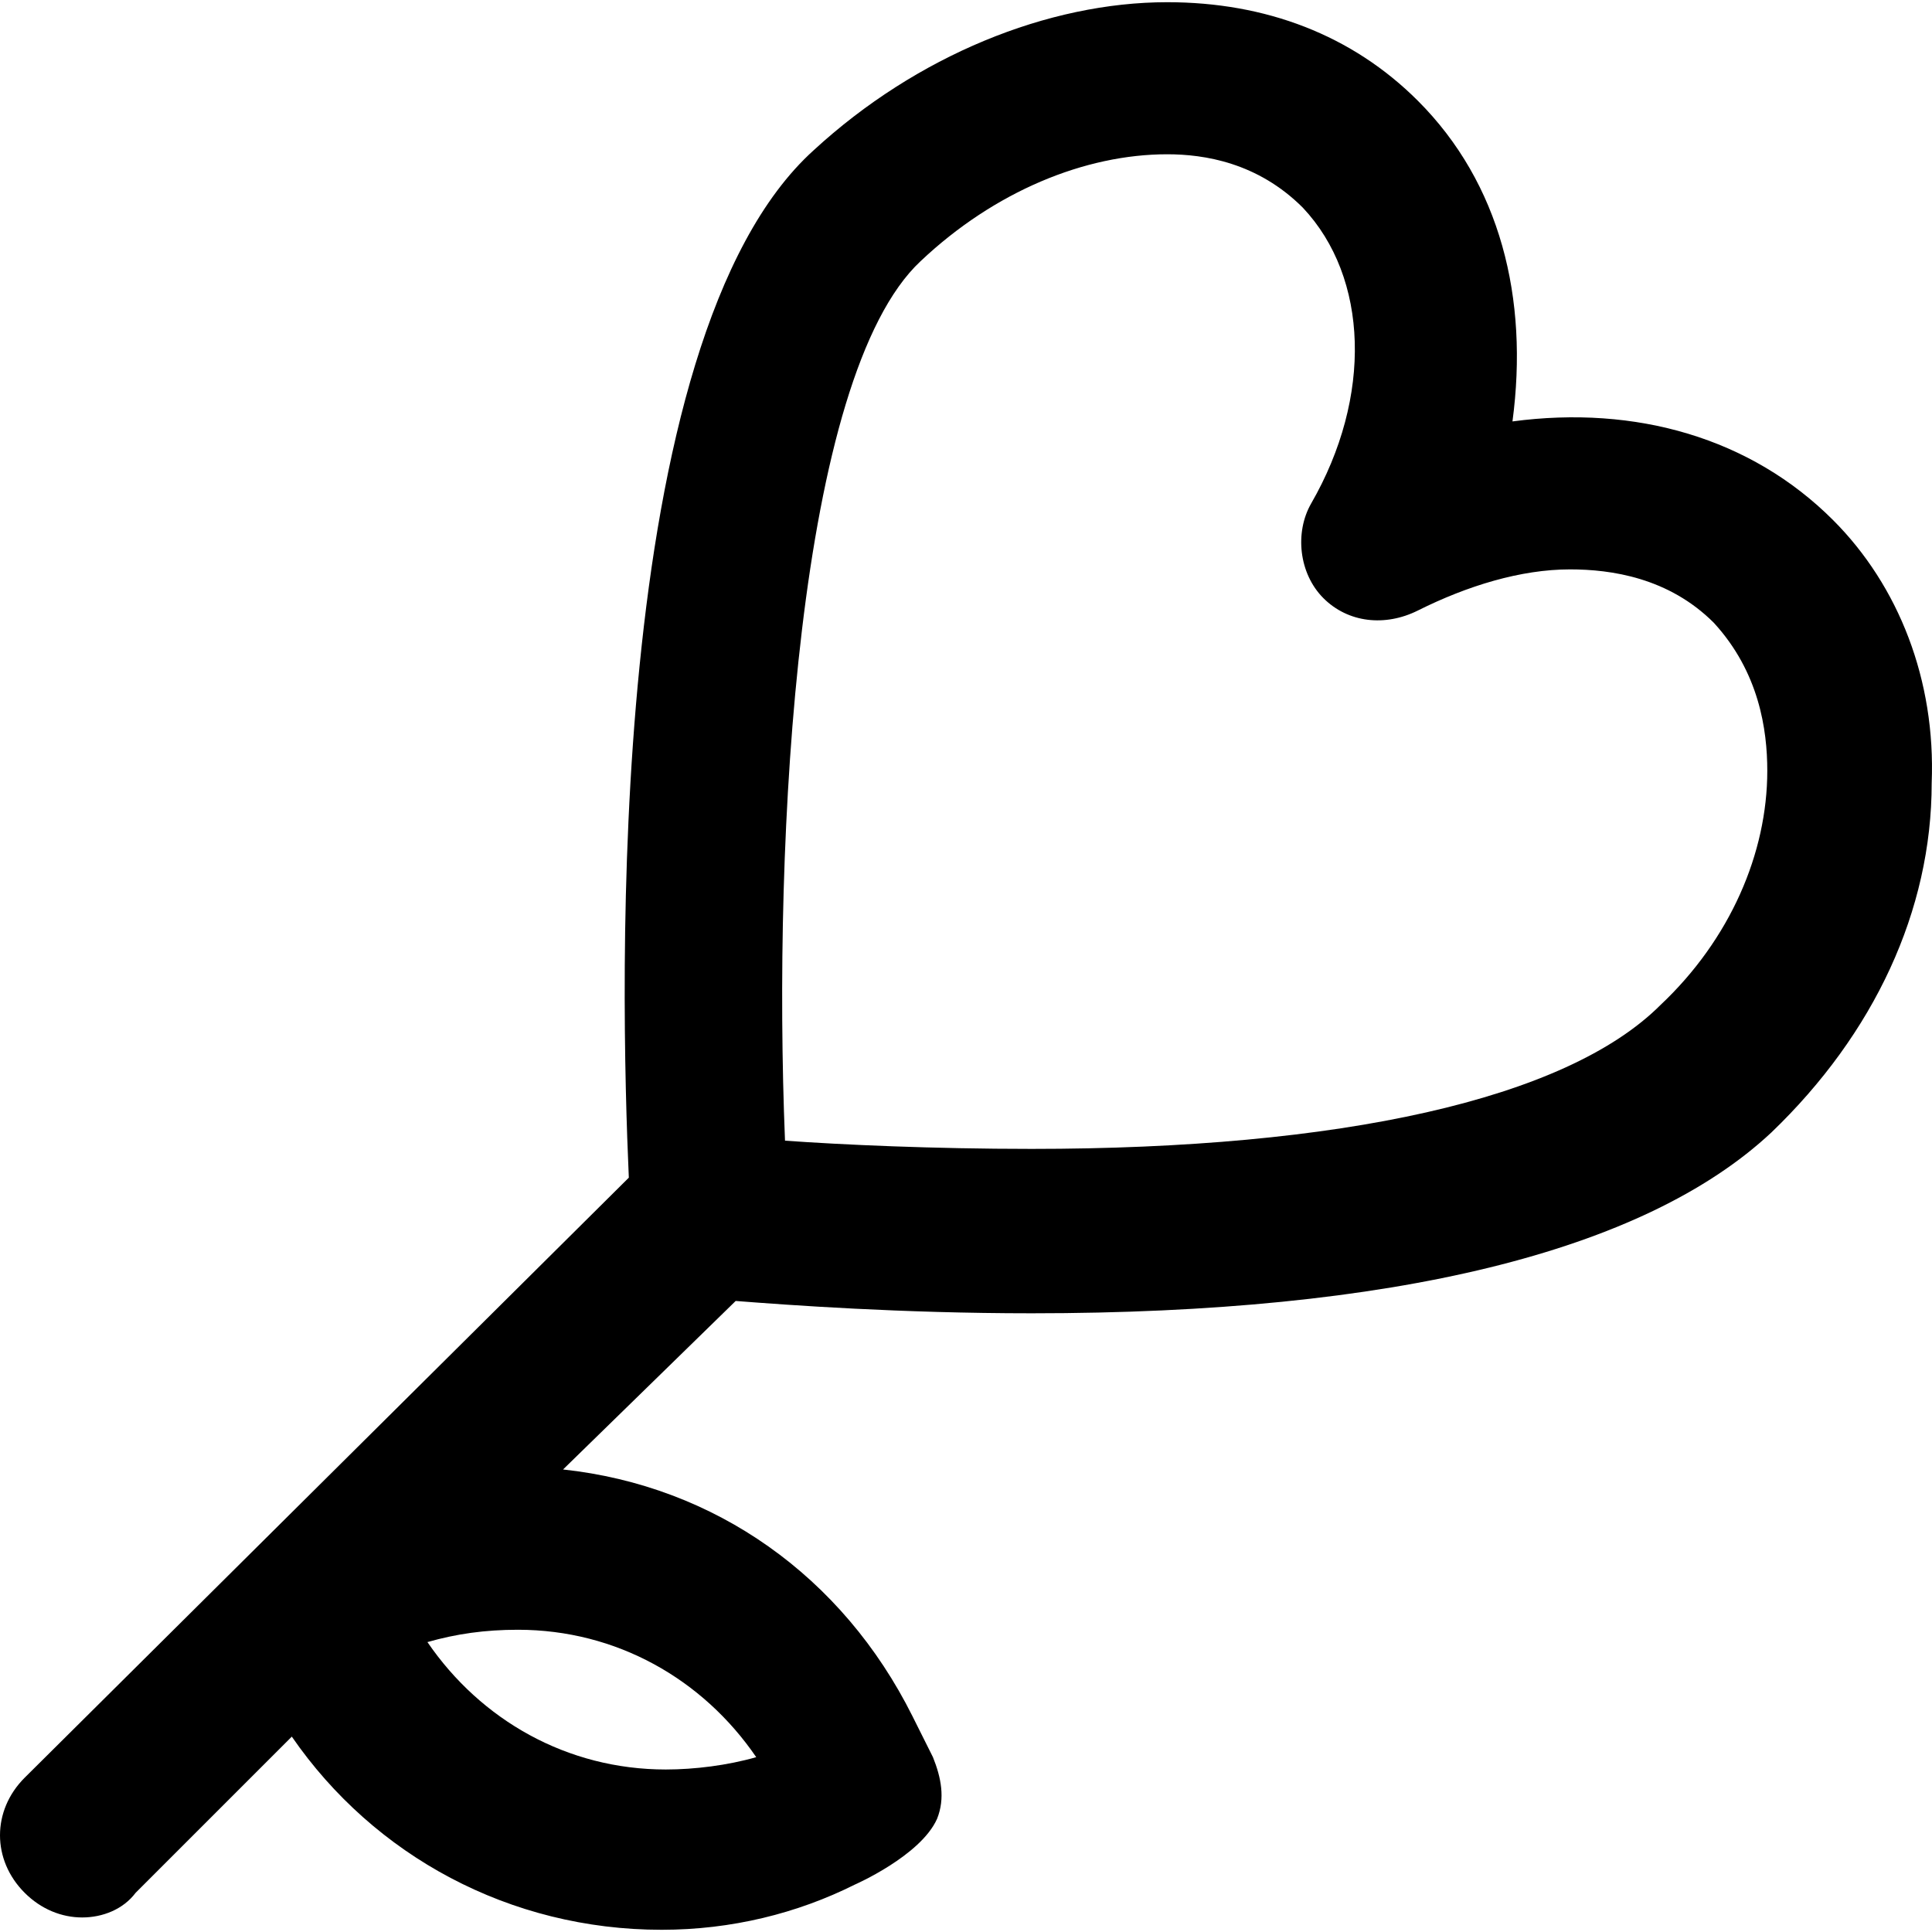 <?xml version="1.0" encoding="iso-8859-1"?>
<!-- Uploaded to: SVG Repo, www.svgrepo.com, Generator: SVG Repo Mixer Tools -->
<svg fill="#000000" height="800px" width="800px" version="1.1" id="Layer_1" xmlns="http://www.w3.org/2000/svg" xmlns:xlink="http://www.w3.org/1999/xlink" 
	 viewBox="0 0 501.414 501.414" xml:space="preserve">
<g>
	<g>
		<path d="M475.733,134.973c-21.333-21.333-51.2-29.867-83.2-25.6c4.267-32-3.2-61.867-24.533-83.2
			c-17.067-17.067-39.467-25.6-65.067-25.6c-30.933,0-65.067,13.867-91.733,38.4c-54.4,49.067-50.133,218.667-48,266.667
			L6.4,461.373c-8.533,8.533-8.533,21.333,0,29.867c4.267,4.267,9.6,6.4,14.933,6.4c5.333,0,10.667-2.133,13.867-6.4l40.533-40.533
			c21.333,30.933,56.533,50.133,96,50.133c18.133,0,35.2-4.267,50.133-11.733c0,0,17.067-7.467,21.333-17.067
			c2.133-5.333,1.067-10.667-1.067-16l-5.333-10.667c-18.133-36.267-51.2-59.733-90.667-64l44.8-43.733
			c13.867,1.067,42.667,3.2,76.8,3.2c93.867,0,158.933-16,192-46.933c26.667-25.6,41.6-57.6,41.6-90.667
			C502.4,176.573,492.8,152.039,475.733,134.973z M196.266,456.039c-7.467,2.133-16,3.2-23.467,3.2c-25.6,0-48-12.8-61.867-33.067
			c7.467-2.133,14.933-3.2,23.467-3.2C160,422.973,182.4,435.773,196.266,456.039z M430.933,260.84
			c-24.533,24.533-83.2,37.333-163.2,37.333c-25.6,0-49.067-1.067-64-2.133c-3.2-78.933,3.2-198.4,35.2-228.267
			c19.2-18.133,42.667-27.733,64-27.733c9.6,0,23.467,2.133,35.2,13.867c17.067,18.133,18.133,49.067,2.133,76.8
			c-4.267,7.467-3.2,18.133,3.2,24.533c6.4,6.4,16,7.467,24.533,3.2c12.8-6.4,26.667-10.667,39.467-10.667
			c10.667,0,25.6,2.133,37.333,13.867c11.733,12.8,13.867,27.733,13.867,38.4C458.667,221.373,449.067,243.773,430.933,260.84z"/>
	</g>
</g>
</svg>